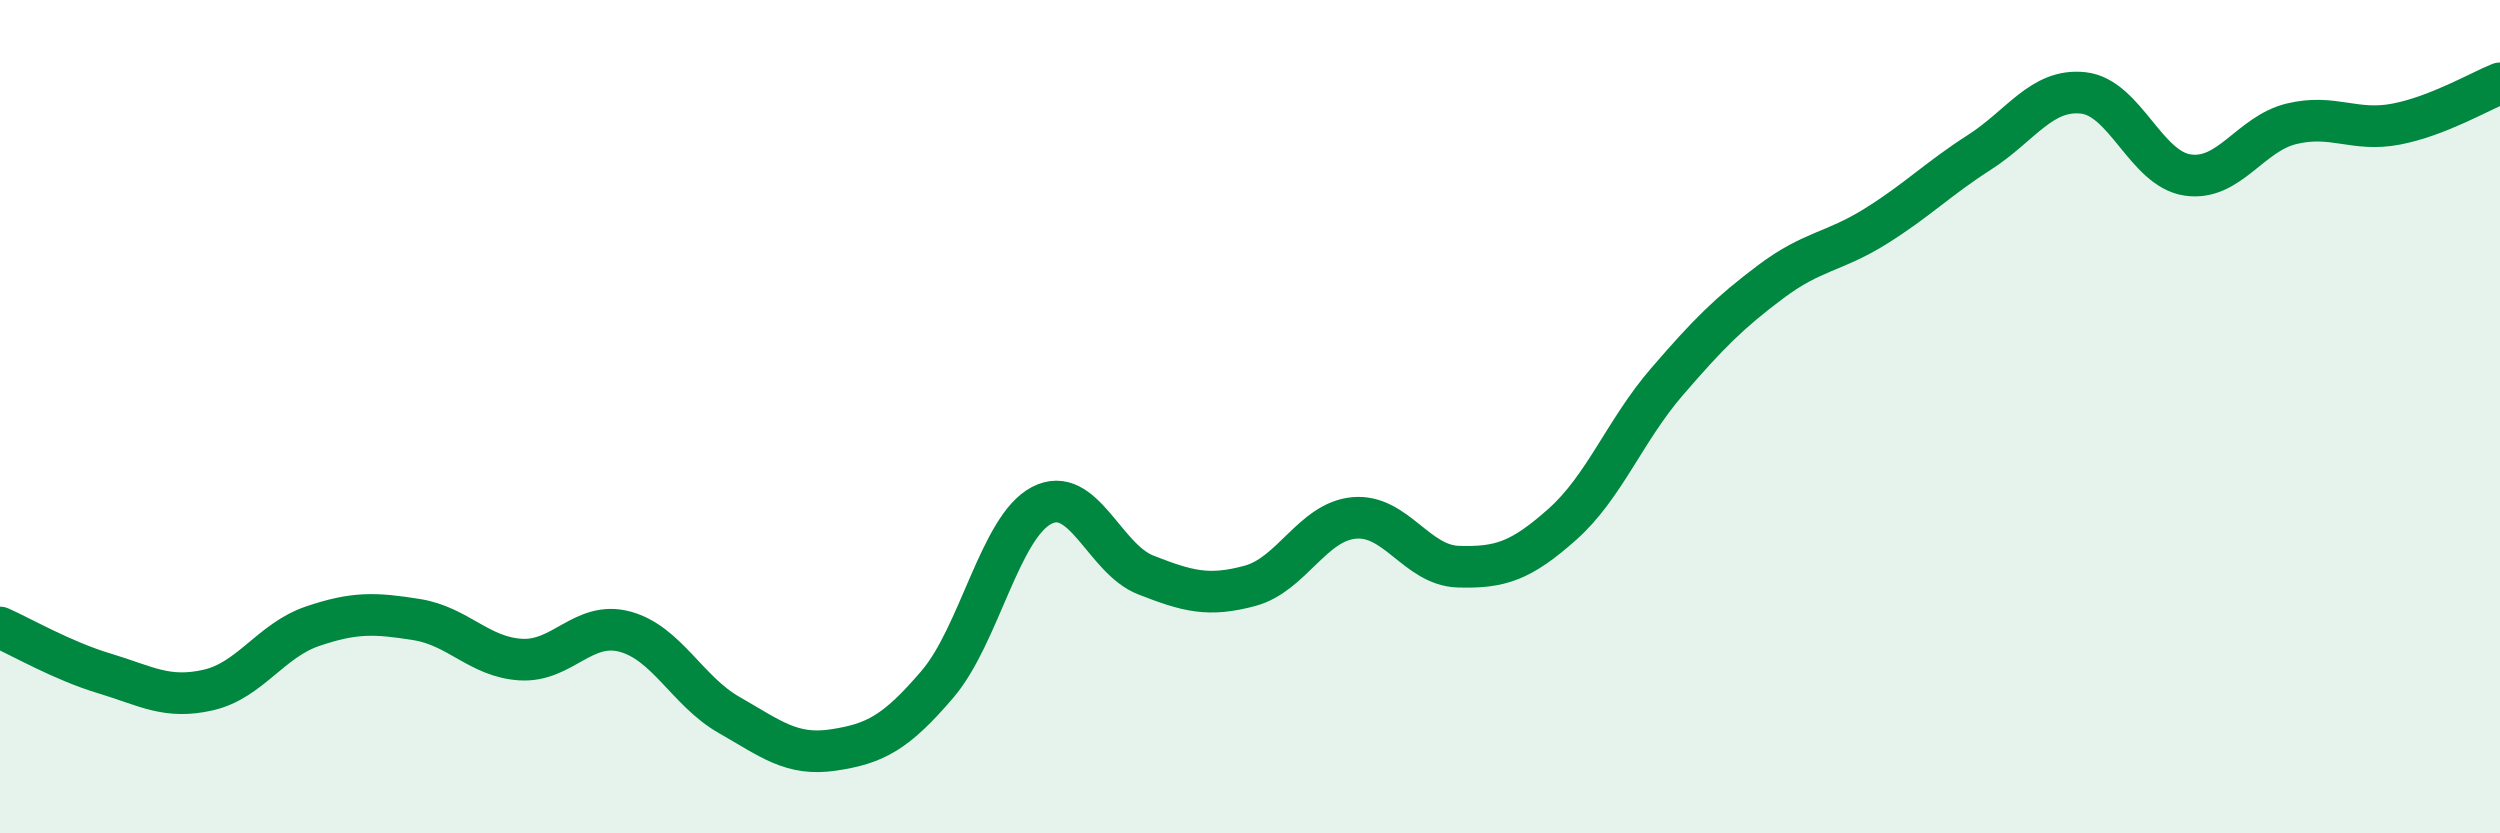 
    <svg width="60" height="20" viewBox="0 0 60 20" xmlns="http://www.w3.org/2000/svg">
      <path
        d="M 0,15.06 C 0.5,15.28 1.5,15.86 2.5,16.16 C 3.5,16.46 4,16.79 5,16.56 C 6,16.33 6.5,15.37 7.5,15.03 C 8.5,14.69 9,14.71 10,14.87 C 11,15.03 11.5,15.77 12.5,15.83 C 13.5,15.89 14,14.89 15,15.16 C 16,15.43 16.5,16.59 17.5,17.16 C 18.5,17.73 19,18.15 20,18 C 21,17.85 21.5,17.59 22.5,16.42 C 23.5,15.25 24,12.65 25,12.13 C 26,11.61 26.5,13.41 27.5,13.8 C 28.5,14.19 29,14.33 30,14.06 C 31,13.79 31.5,12.52 32.5,12.43 C 33.5,12.34 34,13.57 35,13.6 C 36,13.63 36.5,13.47 37.5,12.58 C 38.5,11.69 39,10.33 40,9.17 C 41,8.01 41.5,7.51 42.5,6.76 C 43.5,6.01 44,6.06 45,5.44 C 46,4.82 46.5,4.3 47.5,3.66 C 48.5,3.02 49,2.12 50,2.23 C 51,2.34 51.5,4.05 52.5,4.2 C 53.5,4.35 54,3.21 55,2.97 C 56,2.73 56.5,3.17 57.5,2.98 C 58.5,2.79 59.5,2.2 60,2L60 20L0 20Z"
        fill="#008740"
        opacity="0.1"
        stroke-linecap="round"
        stroke-linejoin="round"
      />
      <path
        d="M 0,15.06 C 0.5,15.28 1.5,15.86 2.5,16.16 C 3.5,16.46 4,16.79 5,16.56 C 6,16.33 6.5,15.37 7.5,15.03 C 8.5,14.69 9,14.71 10,14.87 C 11,15.03 11.5,15.77 12.5,15.83 C 13.5,15.89 14,14.89 15,15.16 C 16,15.43 16.5,16.59 17.5,17.16 C 18.5,17.73 19,18.15 20,18 C 21,17.85 21.5,17.59 22.5,16.42 C 23.5,15.25 24,12.65 25,12.13 C 26,11.61 26.5,13.41 27.5,13.8 C 28.5,14.19 29,14.33 30,14.06 C 31,13.79 31.5,12.52 32.5,12.43 C 33.5,12.34 34,13.57 35,13.6 C 36,13.63 36.5,13.47 37.5,12.58 C 38.5,11.69 39,10.33 40,9.17 C 41,8.01 41.5,7.51 42.5,6.76 C 43.5,6.01 44,6.06 45,5.44 C 46,4.82 46.5,4.3 47.5,3.66 C 48.5,3.02 49,2.12 50,2.23 C 51,2.34 51.5,4.05 52.5,4.2 C 53.5,4.35 54,3.21 55,2.97 C 56,2.73 56.5,3.17 57.5,2.98 C 58.5,2.79 59.5,2.2 60,2"
        stroke="#008740"
        stroke-width="1"
        fill="none"
        stroke-linecap="round"
        stroke-linejoin="round"
      />
    </svg>
  